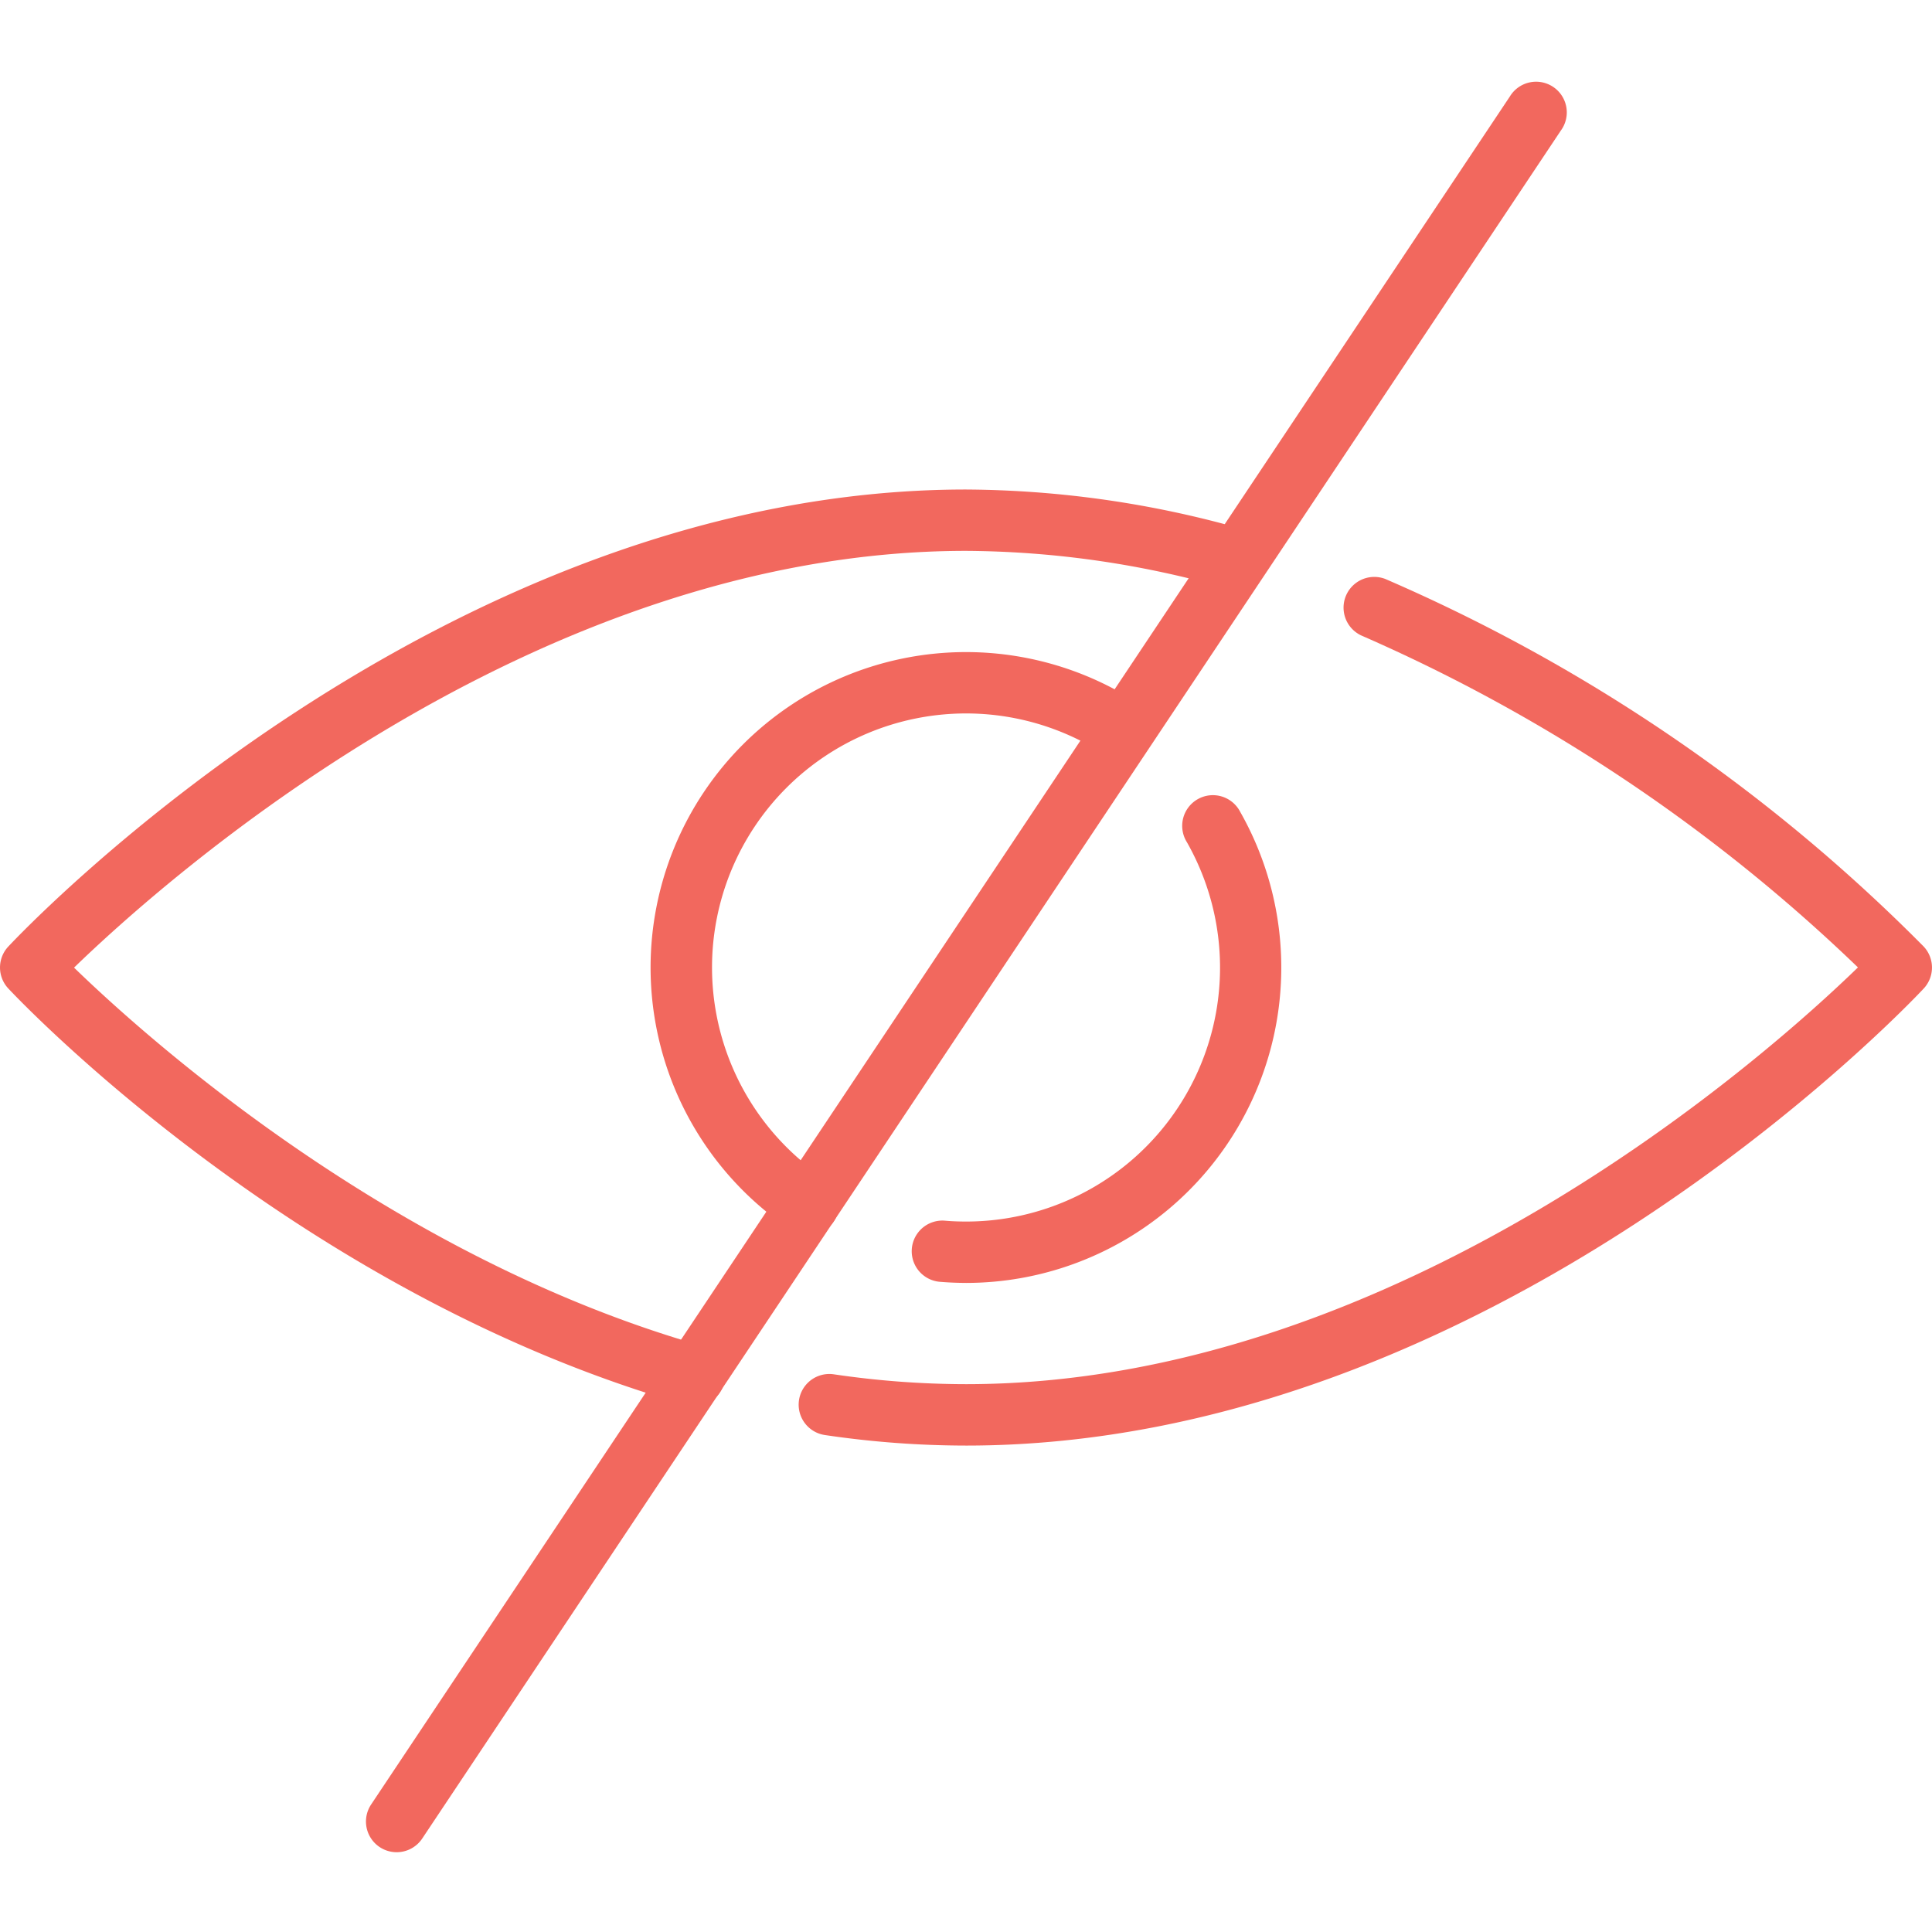 <svg xmlns="http://www.w3.org/2000/svg" width="70" height="70" viewBox="0 0 70 70">
  <g id="Redation_Icon" transform="translate(-0.809 4.764)">
    <g id="Group_40358" data-name="Group 40358" transform="translate(0.81 -1.763)">
      <path id="Path_110180" data-name="Path 110180" d="M20.889,34.409a1.106,1.106,0,0,1-.615-.186A11.427,11.427,0,0,1,32.944,15.2a1.112,1.112,0,0,1-1.234,1.849,9.2,9.2,0,0,0-10.2,15.321,1.111,1.111,0,0,1-.618,2.037" transform="translate(8.39 7.342)" fill="#f2685e"/>
      <path id="Path_110181" data-name="Path 110181" d="M23.243,34.282c-.32,0-.638-.014-.952-.04a1.111,1.111,0,1,1,.191-2.214c.25.022.5.031.761.031a9.2,9.2,0,0,0,8-13.749,1.112,1.112,0,1,1,1.931-1.1,11.428,11.428,0,0,1-9.933,17.073" transform="translate(11.757 9.199)" fill="#f2685e"/>
      <path id="Path_110182" data-name="Path 110182" d="M9.651,64.108a1.112,1.112,0,0,1-.924-1.728L49.983.5A1.112,1.112,0,1,1,51.833,1.73L10.578,63.614a1.111,1.111,0,0,1-.927.494" transform="translate(4.718 0)" fill="#f2685e"/>
      <path id="Path_110183" data-name="Path 110183" d="M25.156,42.7a1.15,1.15,0,0,1-.3-.042C10.8,38.662.722,28.022.3,27.57a1.111,1.111,0,0,1,0-1.52C.932,25.375,16.02,9.491,35,9.491a37.2,37.2,0,0,1,10.158,1.475,1.112,1.112,0,0,1-.61,2.138A34.949,34.949,0,0,0,35,11.714c-15.7,0-29.054,11.936-32.318,15.1,2.577,2.5,11.455,10.489,22.779,13.711a1.111,1.111,0,0,1-.3,2.18" transform="translate(0 5.244)" fill="#f2685e"/>
      <path id="Path_110184" data-name="Path 110184" d="M24.7,43.008a35.035,35.035,0,0,1-5.113-.382,1.111,1.111,0,0,1,.324-2.2,32.986,32.986,0,0,0,4.788.357c15.7,0,29.058-11.936,32.318-15.1A61.248,61.248,0,0,0,39.032,13.661a1.113,1.113,0,0,1,.855-2.054A62.172,62.172,0,0,1,59.4,24.928a1.115,1.115,0,0,1,0,1.52c-.633.677-15.721,16.56-34.7,16.56" transform="translate(10.299 6.367)" fill="#f2685e"/>
    </g>
    <rect id="Rectangle_12264" data-name="Rectangle 12264" width="70" height="70" transform="translate(0.81 -4.764)" fill="#fff" opacity="0"/>
  </g>
</svg>
